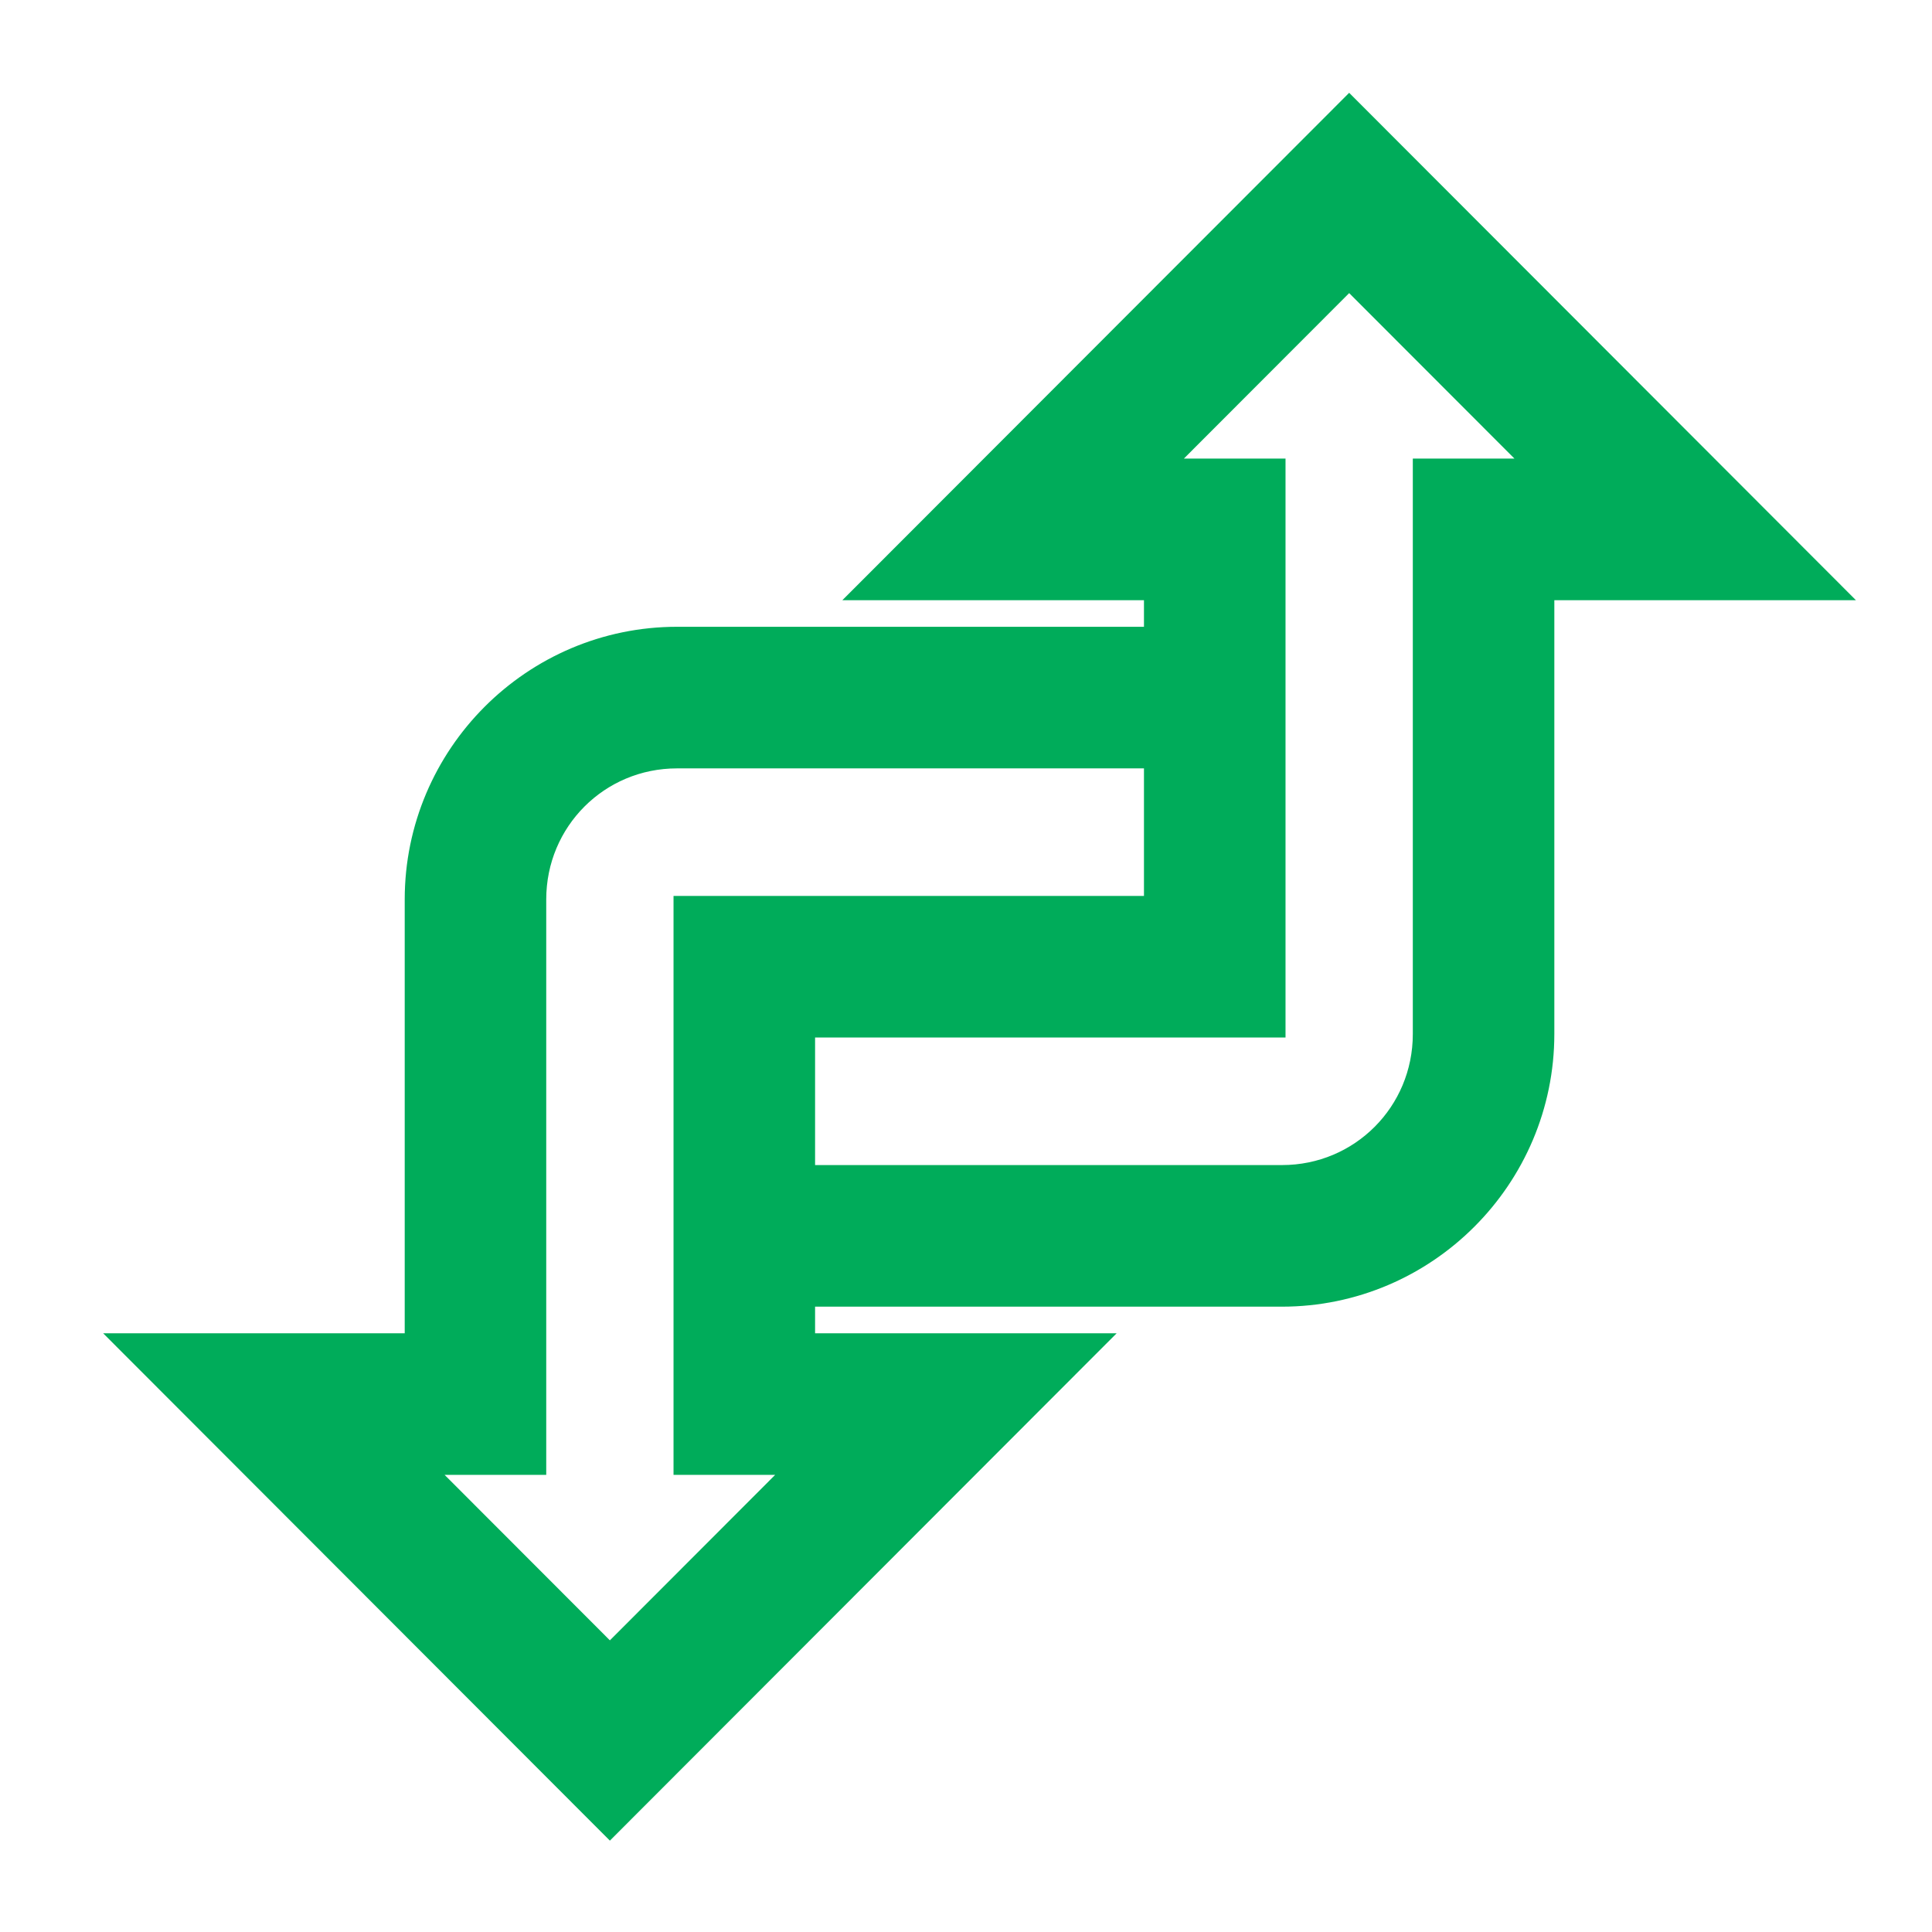 <?xml version="1.0" encoding="UTF-8"?> <svg xmlns="http://www.w3.org/2000/svg" xmlns:xlink="http://www.w3.org/1999/xlink" width="52" height="52" xml:space="preserve" overflow="hidden"><g transform="translate(-296 -632)"><g><path d="M332.313 635.913 321.085 647.154 327.79 647.154 327.79 649.87 314.224 649.87C310.737 649.87 307.893 652.718 307.893 656.209L307.893 668.885 301.188 668.885 312.415 680.126 323.643 668.885 316.938 668.885 316.938 666.169 330.504 666.169C333.991 666.169 336.835 663.321 336.835 659.83L336.835 647.154 343.54 647.154ZM332.313 638.474 339.174 645.343 335.026 645.343 335.026 659.83C335.026 662.342 333.013 664.358 330.504 664.358L316.938 664.358 316.938 658.925 329.6 658.925 329.6 645.343 325.452 645.343ZM314.224 651.681 327.79 651.681 327.79 657.114 315.128 657.114 315.128 670.696 319.276 670.696 312.415 677.565 305.554 670.696 309.702 670.696 309.702 656.209C309.702 653.697 311.715 651.681 314.224 651.681Z" stroke="#00AC5A" stroke-width="2" fill="#00AC5A"></path></g></g></svg> 